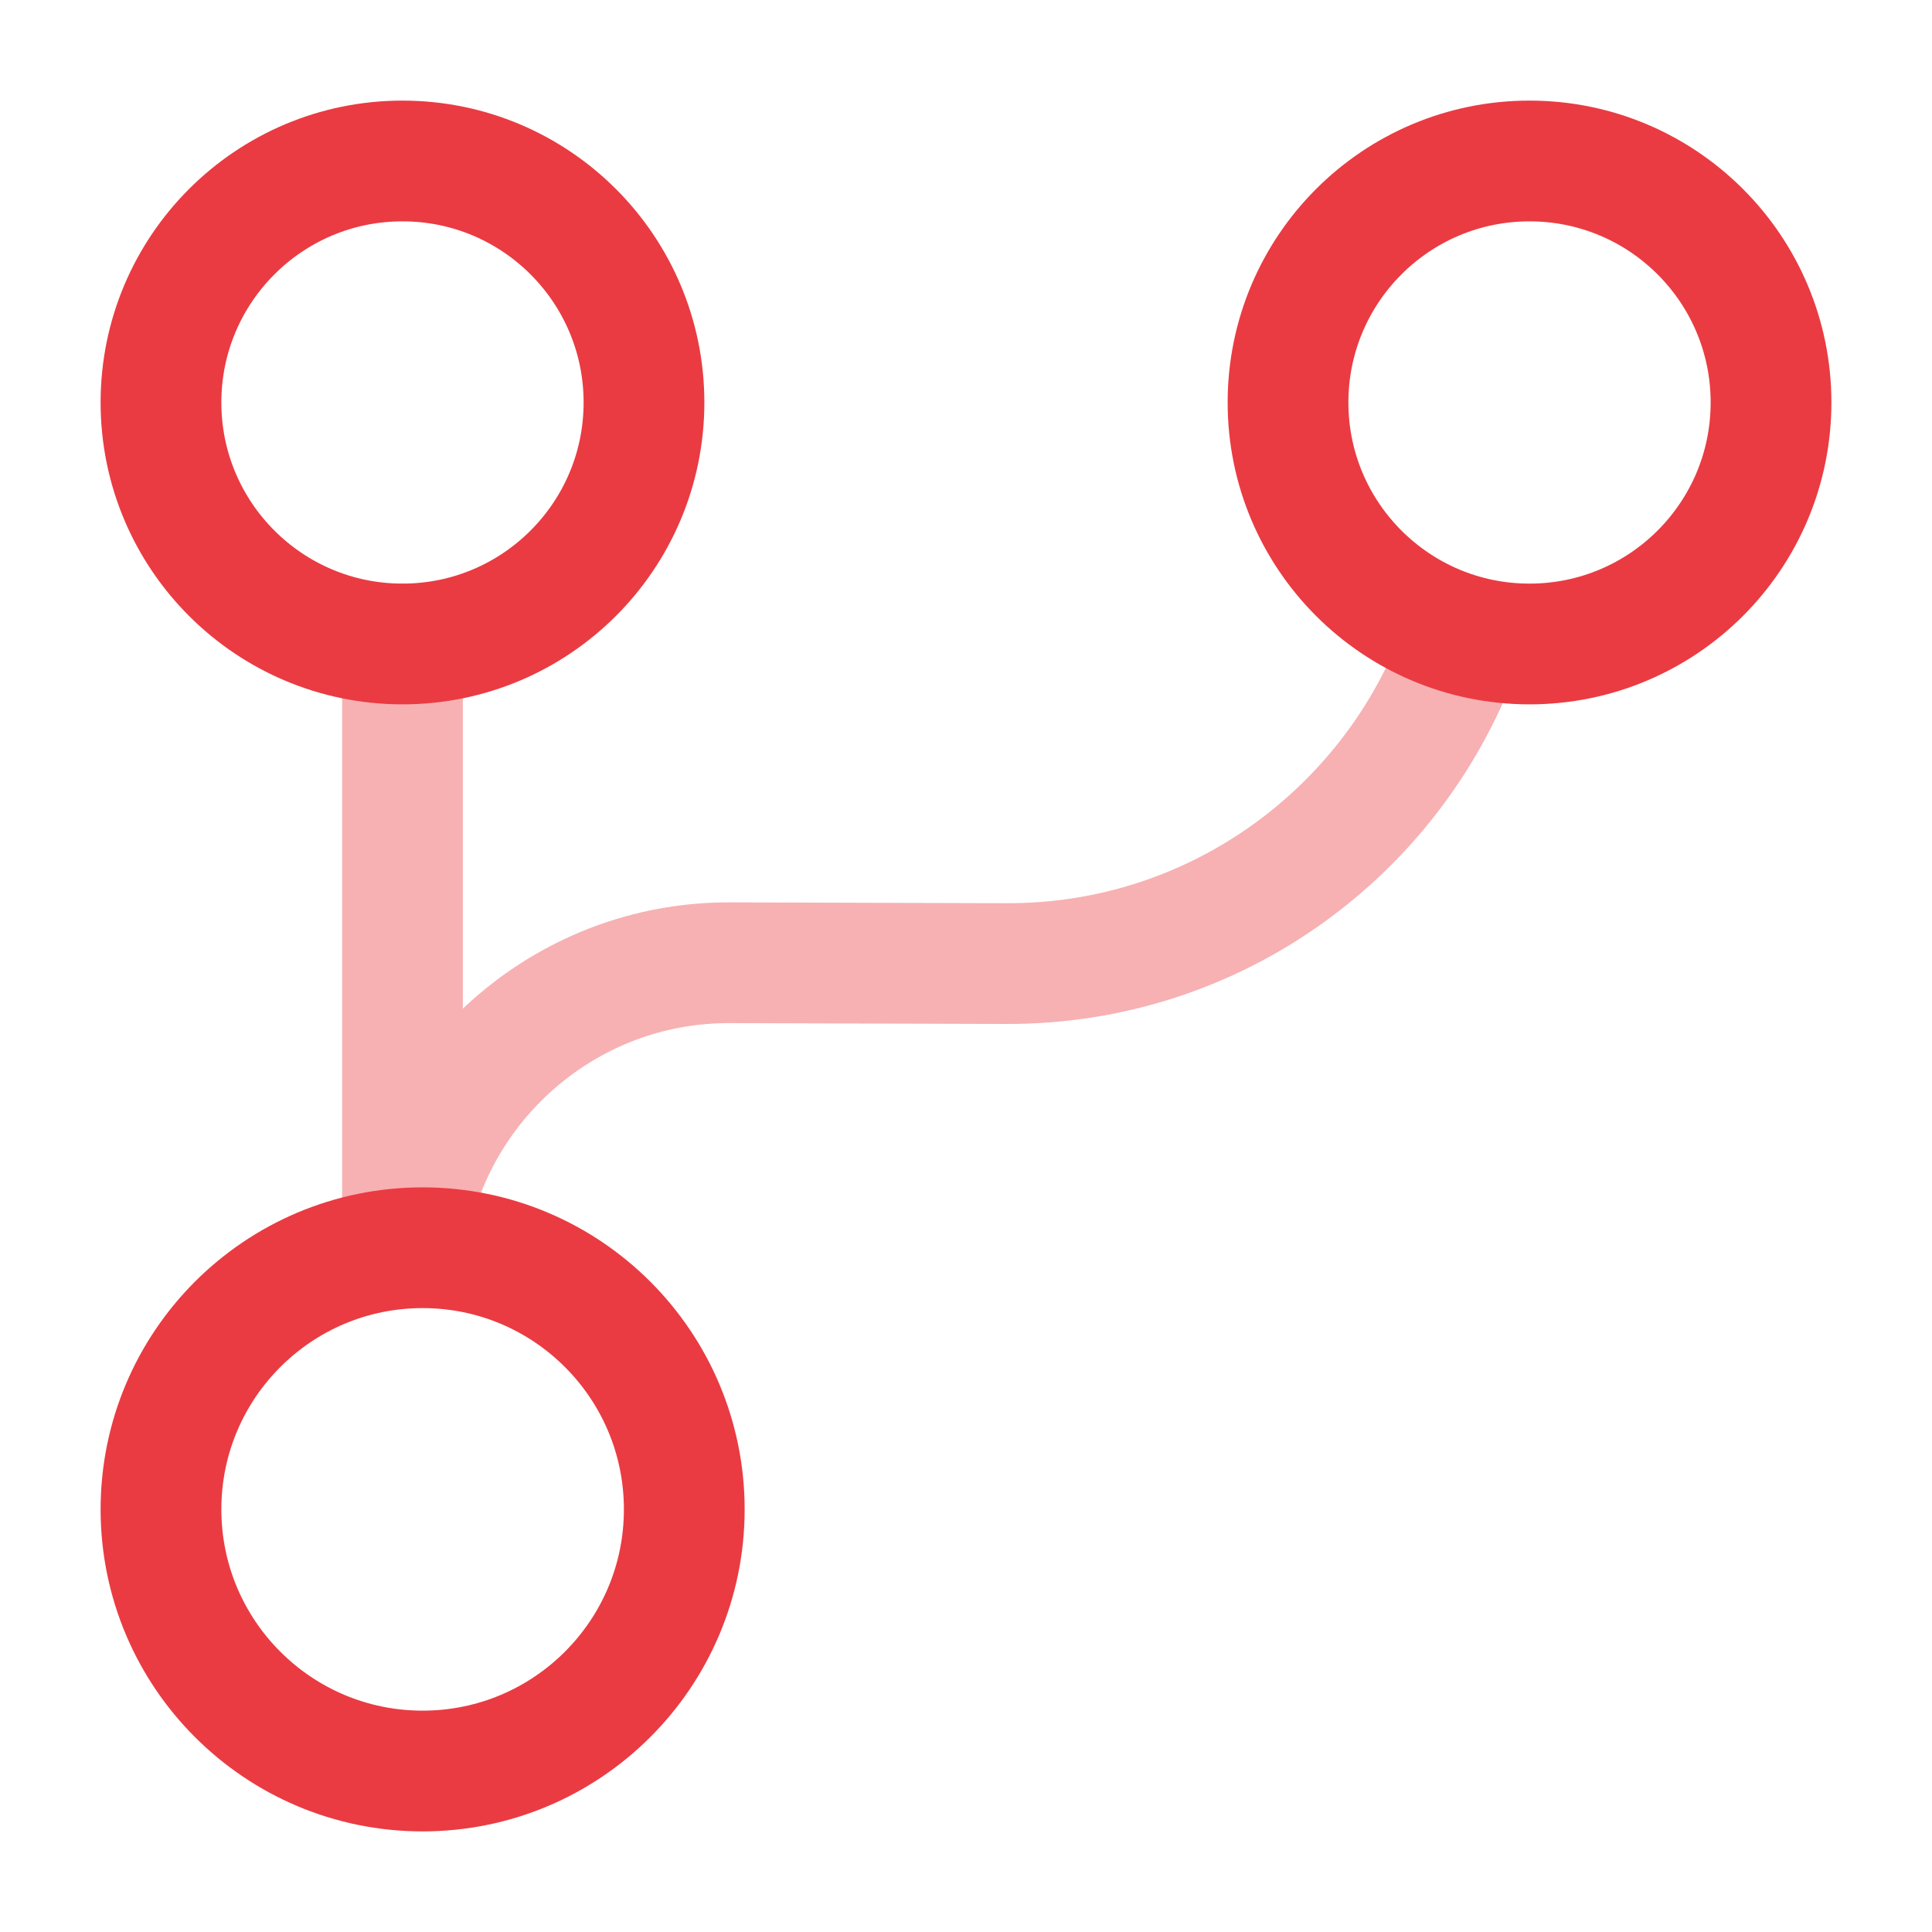 <svg preserveAspectRatio="none" width="100%" height="100%" overflow="visible" style="display: block;" viewBox="0 0 28 28" fill="none" xmlns="http://www.w3.org/2000/svg">
<g id="hierarchy-2">
<path id="Vector" d="M6.125 25.667C8.219 25.667 9.917 23.969 9.917 21.875C9.917 19.781 8.219 18.083 6.125 18.083C4.031 18.083 2.333 19.781 2.333 21.875C2.333 23.969 4.031 25.667 6.125 25.667Z" stroke="#EA3B42" stroke-width="1.75" stroke-linecap="round" stroke-linejoin="round"/>
<path id="Vector_2" d="M5.833 9.333C7.766 9.333 9.333 7.766 9.333 5.833C9.333 3.9 7.766 2.333 5.833 2.333C3.9 2.333 2.333 3.9 2.333 5.833C2.333 7.766 3.9 9.333 5.833 9.333Z" stroke="#EA3B42" stroke-width="1.75" stroke-linecap="round" stroke-linejoin="round"/>
<path id="Vector_3" d="M22.167 9.333C24.1 9.333 25.667 7.766 25.667 5.833C25.667 3.9 24.1 2.333 22.167 2.333C20.234 2.333 18.667 3.9 18.667 5.833C18.667 7.766 20.234 9.333 22.167 9.333Z" stroke="#EA3B42" stroke-width="1.75" stroke-linecap="round" stroke-linejoin="round"/>
<g id="Group 74" opacity="0.4">
<path id="Vector_4" d="M5.833 17.5V9.333" stroke="#EA3B42" stroke-width="1.75" stroke-linecap="round" stroke-linejoin="round"/>
<path id="Vector_5" d="M5.985 17.5C6.51 15.458 8.377 13.942 10.582 13.953L14.583 13.965C17.64 13.977 20.241 12.017 21.198 9.287" stroke="#EA3B42" stroke-width="1.75" stroke-linecap="round" stroke-linejoin="round"/>
</g>
<g id="Vector_6" opacity="0">
</g>
</g>
</svg>
